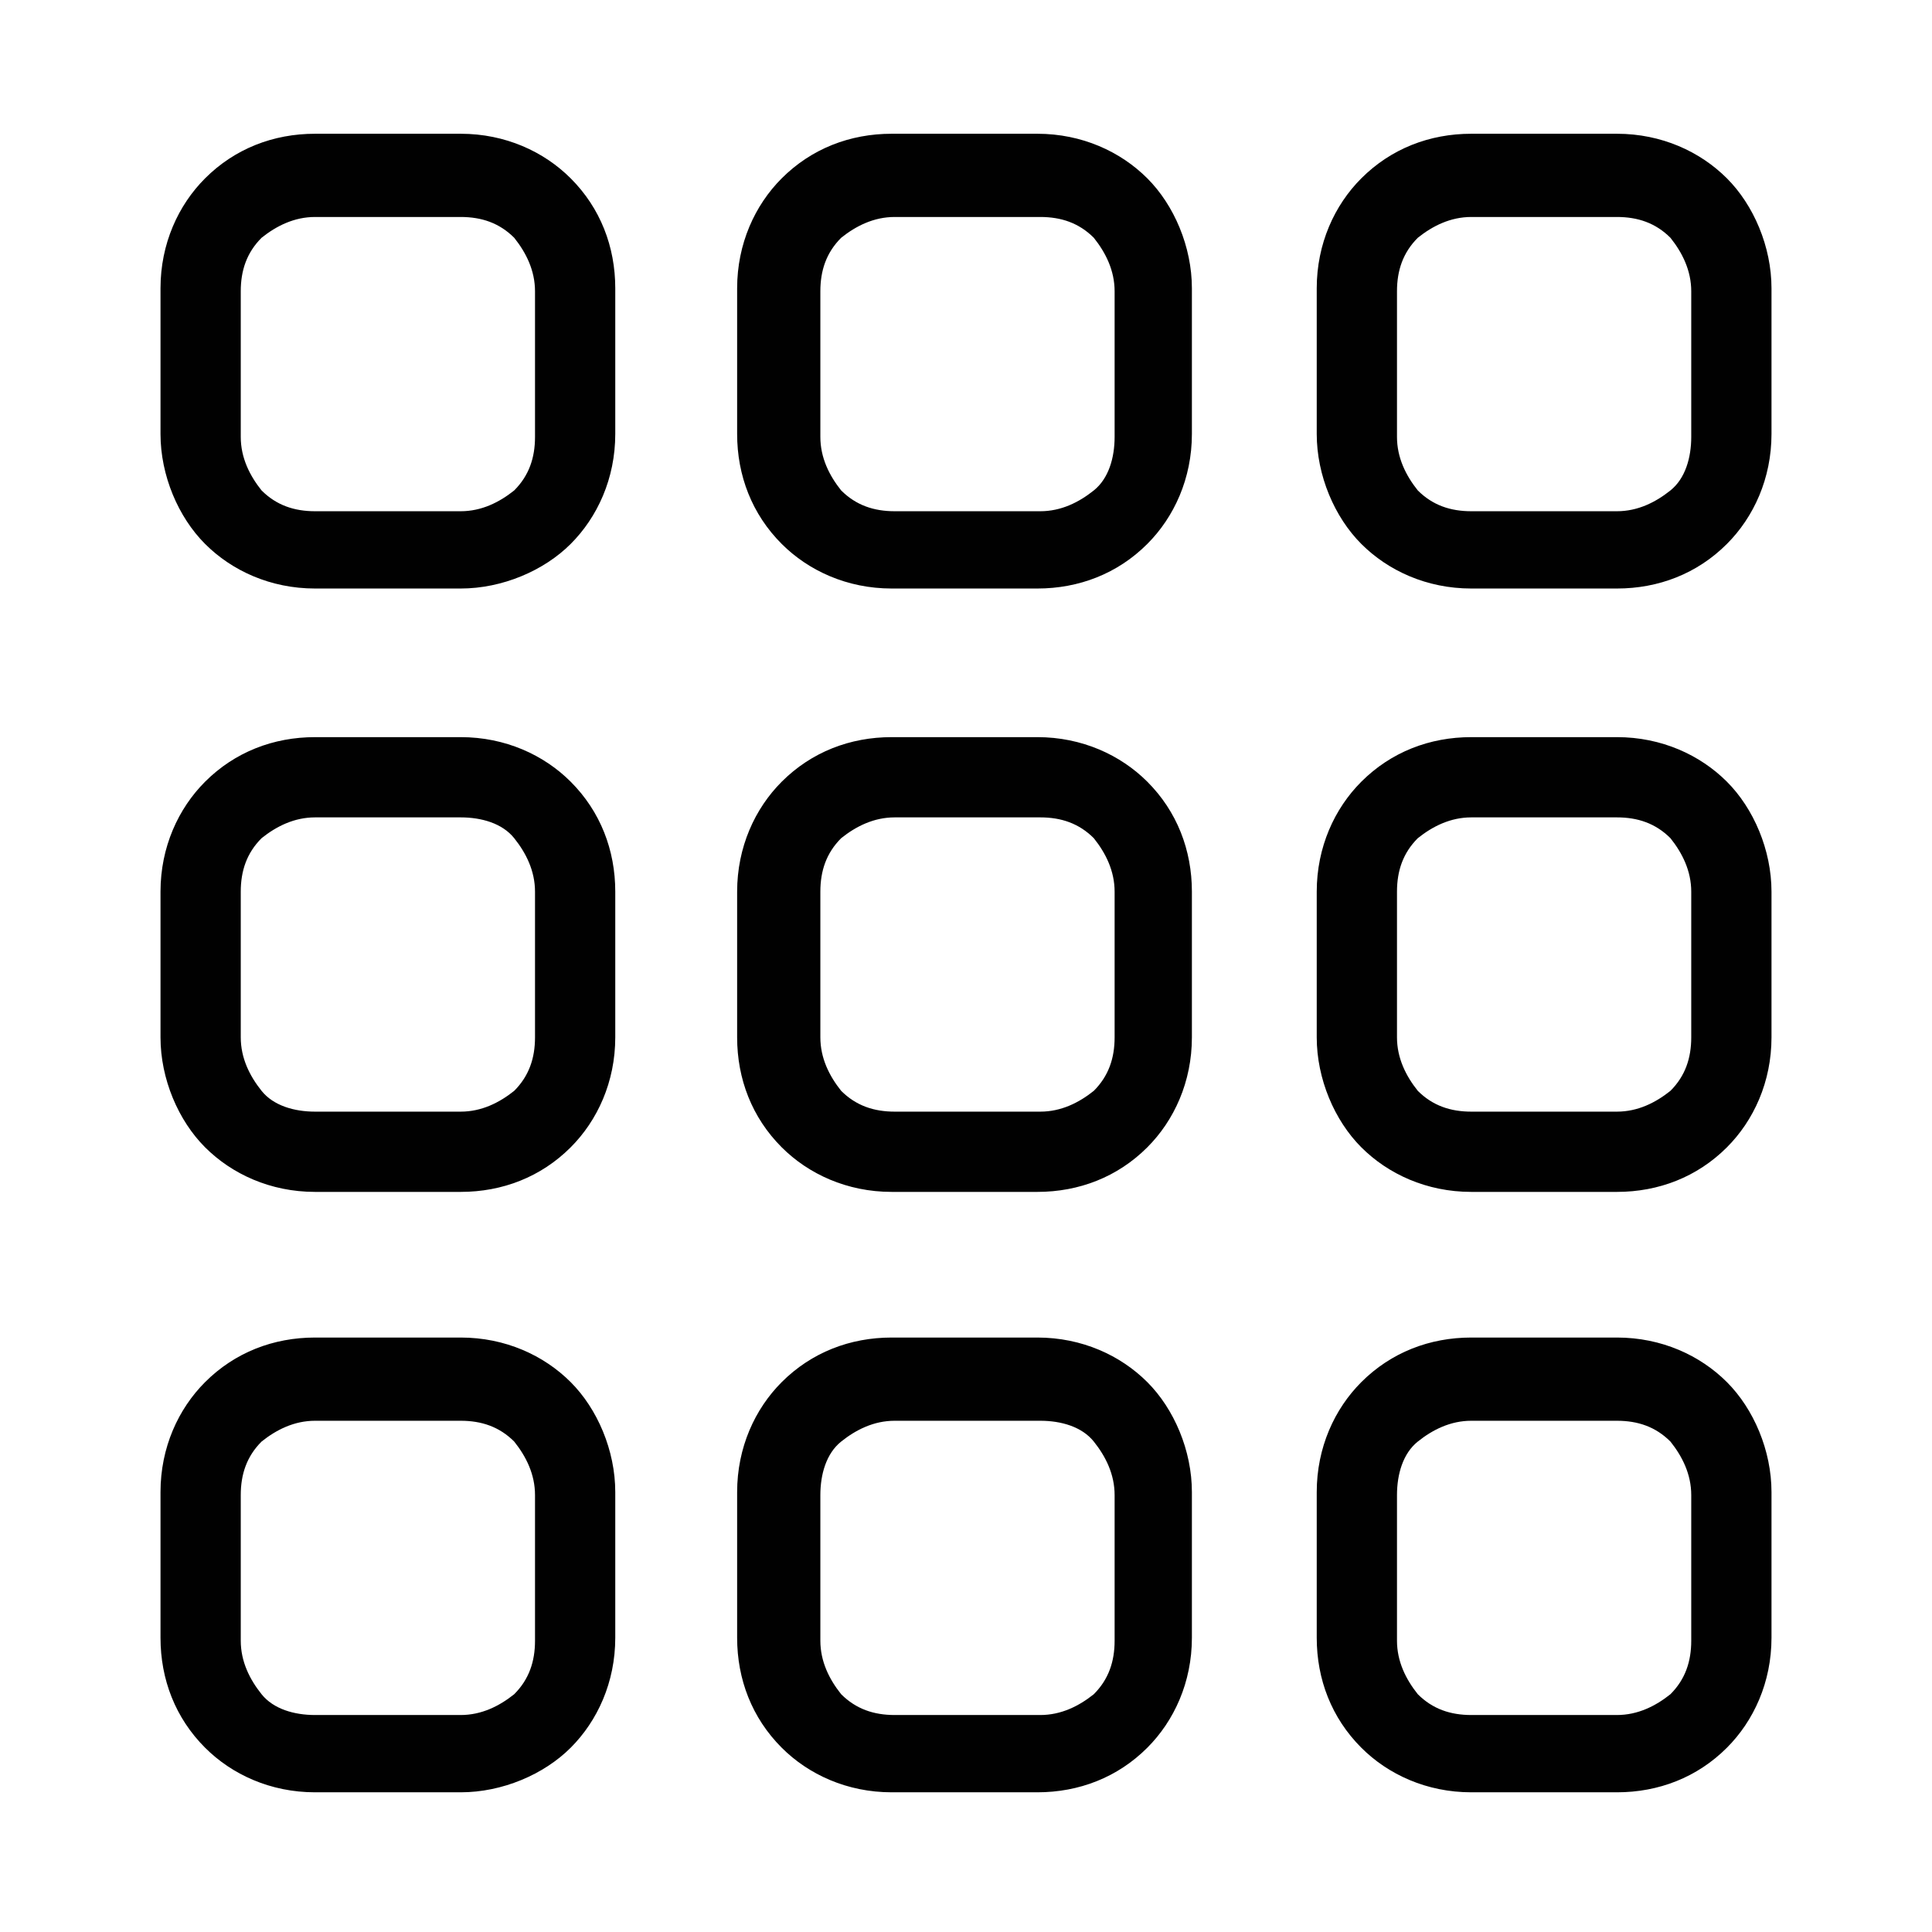 <?xml version="1.0" encoding="UTF-8"?>
<svg id="Layer_1" xmlns="http://www.w3.org/2000/svg" version="1.1" viewBox="0 0 65 65">
  <!-- Generator: Adobe Illustrator 29.5.1, SVG Export Plug-In . SVG Version: 2.1.0 Build 141)  -->
  <defs>
    <style>
      .st0 {
        fill: #010101;
      }
    </style>
  </defs>
  <path class="st0" d="M10.6,4.5h4.9c1.5,0,2.8.6,3.7,1.5,1,1,1.5,2.3,1.5,3.7v4.9c0,1.5-.6,2.8-1.5,3.7s-2.3,1.5-3.7,1.5h-4.9c-1.5,0-2.8-.6-3.7-1.5s-1.5-2.3-1.5-3.7v-4.9c0-1.5.6-2.8,1.5-3.7,1-1,2.3-1.5,3.7-1.5ZM49.5,45h4.9c1.5,0,2.8.6,3.7,1.5s1.5,2.3,1.5,3.7v4.9c0,1.5-.6,2.8-1.5,3.7-1,1-2.3,1.5-3.7,1.5h-4.9c-1.5,0-2.8-.6-3.7-1.5-1-1-1.5-2.3-1.5-3.7v-4.9c0-1.5.6-2.8,1.5-3.7,1-1,2.3-1.5,3.7-1.5ZM54.4,47.8h-4.9c-.7,0-1.3.3-1.8.7s-.7,1.1-.7,1.8v4.9c0,.7.3,1.3.7,1.8.5.5,1.1.7,1.8.7h4.9c.7,0,1.3-.3,1.8-.7.5-.5.7-1.1.7-1.8v-4.9c0-.7-.3-1.3-.7-1.8-.5-.5-1.1-.7-1.8-.7ZM30,45h4.9c1.5,0,2.8.6,3.7,1.5s1.5,2.3,1.5,3.7v4.9c0,1.5-.6,2.8-1.5,3.7-1,1-2.3,1.5-3.7,1.5h-4.9c-1.5,0-2.8-.6-3.7-1.5-1-1-1.5-2.3-1.5-3.7v-4.9c0-1.5.6-2.8,1.5-3.7,1-1,2.3-1.5,3.7-1.5h0ZM35,47.8h-4.9c-.7,0-1.3.3-1.8.7s-.7,1.1-.7,1.8v4.9c0,.7.3,1.3.7,1.8.5.5,1.1.7,1.8.7h4.9c.7,0,1.3-.3,1.8-.7.5-.5.7-1.1.7-1.8v-4.9c0-.7-.3-1.3-.7-1.8s-1.1-.7-1.8-.7ZM10.6,45h4.9c1.5,0,2.8.6,3.7,1.5s1.5,2.3,1.5,3.7v4.9c0,1.5-.6,2.8-1.5,3.7s-2.3,1.5-3.7,1.5h-4.9c-1.5,0-2.8-.6-3.7-1.5-1-1-1.5-2.3-1.5-3.7v-4.9c0-1.5.6-2.8,1.5-3.7,1-1,2.3-1.5,3.7-1.5ZM15.5,47.8h-4.9c-.7,0-1.3.3-1.8.7-.5.5-.7,1.1-.7,1.8v4.9c0,.7.3,1.3.7,1.8s1.1.7,1.8.7h4.9c.7,0,1.3-.3,1.8-.7.5-.5.7-1.1.7-1.8v-4.9c0-.7-.3-1.3-.7-1.8-.5-.5-1.1-.7-1.8-.7ZM49.5,24.8h4.9c1.5,0,2.8.6,3.7,1.5s1.5,2.3,1.5,3.7v4.9c0,1.5-.6,2.8-1.5,3.7-1,1-2.3,1.5-3.7,1.5h-4.9c-1.5,0-2.8-.6-3.7-1.5s-1.5-2.3-1.5-3.7v-4.9c0-1.5.6-2.8,1.5-3.7,1-1,2.3-1.5,3.7-1.5h0ZM54.4,27.5h-4.9c-.7,0-1.3.3-1.8.7-.5.5-.7,1.1-.7,1.8v4.9c0,.7.3,1.3.7,1.8.5.5,1.1.7,1.8.7h4.9c.7,0,1.3-.3,1.8-.7.5-.5.7-1.1.7-1.8v-4.9c0-.7-.3-1.3-.7-1.8-.5-.5-1.1-.7-1.8-.7ZM30,24.8h4.9c1.5,0,2.8.6,3.7,1.5,1,1,1.5,2.3,1.5,3.7v4.9c0,1.5-.6,2.8-1.5,3.7-1,1-2.3,1.5-3.7,1.5h-4.9c-1.5,0-2.8-.6-3.7-1.5-1-1-1.5-2.3-1.5-3.7v-4.9c0-1.5.6-2.8,1.5-3.7,1-1,2.3-1.5,3.7-1.5h0ZM35,27.5h-4.9c-.7,0-1.3.3-1.8.7-.5.5-.7,1.1-.7,1.8v4.9c0,.7.3,1.3.7,1.8.5.5,1.1.7,1.8.7h4.9c.7,0,1.3-.3,1.8-.7.5-.5.7-1.1.7-1.8v-4.9c0-.7-.3-1.3-.7-1.8-.5-.5-1.1-.7-1.8-.7ZM10.6,24.8h4.9c1.5,0,2.8.6,3.7,1.5,1,1,1.5,2.3,1.5,3.7v4.9c0,1.5-.6,2.8-1.5,3.7-1,1-2.3,1.5-3.7,1.5h-4.9c-1.5,0-2.8-.6-3.7-1.5s-1.5-2.3-1.5-3.7v-4.9c0-1.5.6-2.8,1.5-3.7,1-1,2.3-1.5,3.7-1.5ZM15.5,27.5h-4.9c-.7,0-1.3.3-1.8.7-.5.5-.7,1.1-.7,1.8v4.9c0,.7.3,1.3.7,1.8s1.1.7,1.8.7h4.9c.7,0,1.3-.3,1.8-.7.5-.5.7-1.1.7-1.8v-4.9c0-.7-.3-1.3-.7-1.8s-1.1-.7-1.8-.7ZM49.5,4.5h4.9c1.5,0,2.8.6,3.7,1.5s1.5,2.3,1.5,3.7v4.9c0,1.5-.6,2.8-1.5,3.7-1,1-2.3,1.5-3.7,1.5h-4.9c-1.5,0-2.8-.6-3.7-1.5s-1.5-2.3-1.5-3.7v-4.9c0-1.5.6-2.8,1.5-3.7,1-1,2.3-1.5,3.7-1.5ZM54.4,7.3h-4.9c-.7,0-1.3.3-1.8.7-.5.5-.7,1.1-.7,1.8v4.9c0,.7.3,1.3.7,1.8.5.5,1.1.7,1.8.7h4.9c.7,0,1.3-.3,1.8-.7s.7-1.1.7-1.8v-4.9c0-.7-.3-1.3-.7-1.8-.5-.5-1.1-.7-1.8-.7ZM30,4.5h4.9c1.5,0,2.8.6,3.7,1.5s1.5,2.3,1.5,3.7v4.9c0,1.5-.6,2.8-1.5,3.7-1,1-2.3,1.5-3.7,1.5h-4.9c-1.5,0-2.8-.6-3.7-1.5-1-1-1.5-2.3-1.5-3.7v-4.9c0-1.5.6-2.8,1.5-3.7,1-1,2.3-1.5,3.7-1.5h0ZM35,7.3h-4.9c-.7,0-1.3.3-1.8.7-.5.5-.7,1.1-.7,1.8v4.9c0,.7.3,1.3.7,1.8.5.5,1.1.7,1.8.7h4.9c.7,0,1.3-.3,1.8-.7s.7-1.1.7-1.8v-4.9c0-.7-.3-1.3-.7-1.8-.5-.5-1.1-.7-1.8-.7ZM15.5,7.3h-4.9c-.7,0-1.3.3-1.8.7-.5.5-.7,1.1-.7,1.8v4.9c0,.7.3,1.3.7,1.8.5.5,1.1.7,1.8.7h4.9c.7,0,1.3-.3,1.8-.7.5-.5.7-1.1.7-1.8v-4.9c0-.7-.3-1.3-.7-1.8-.5-.5-1.1-.7-1.8-.7Z"/>
</svg>